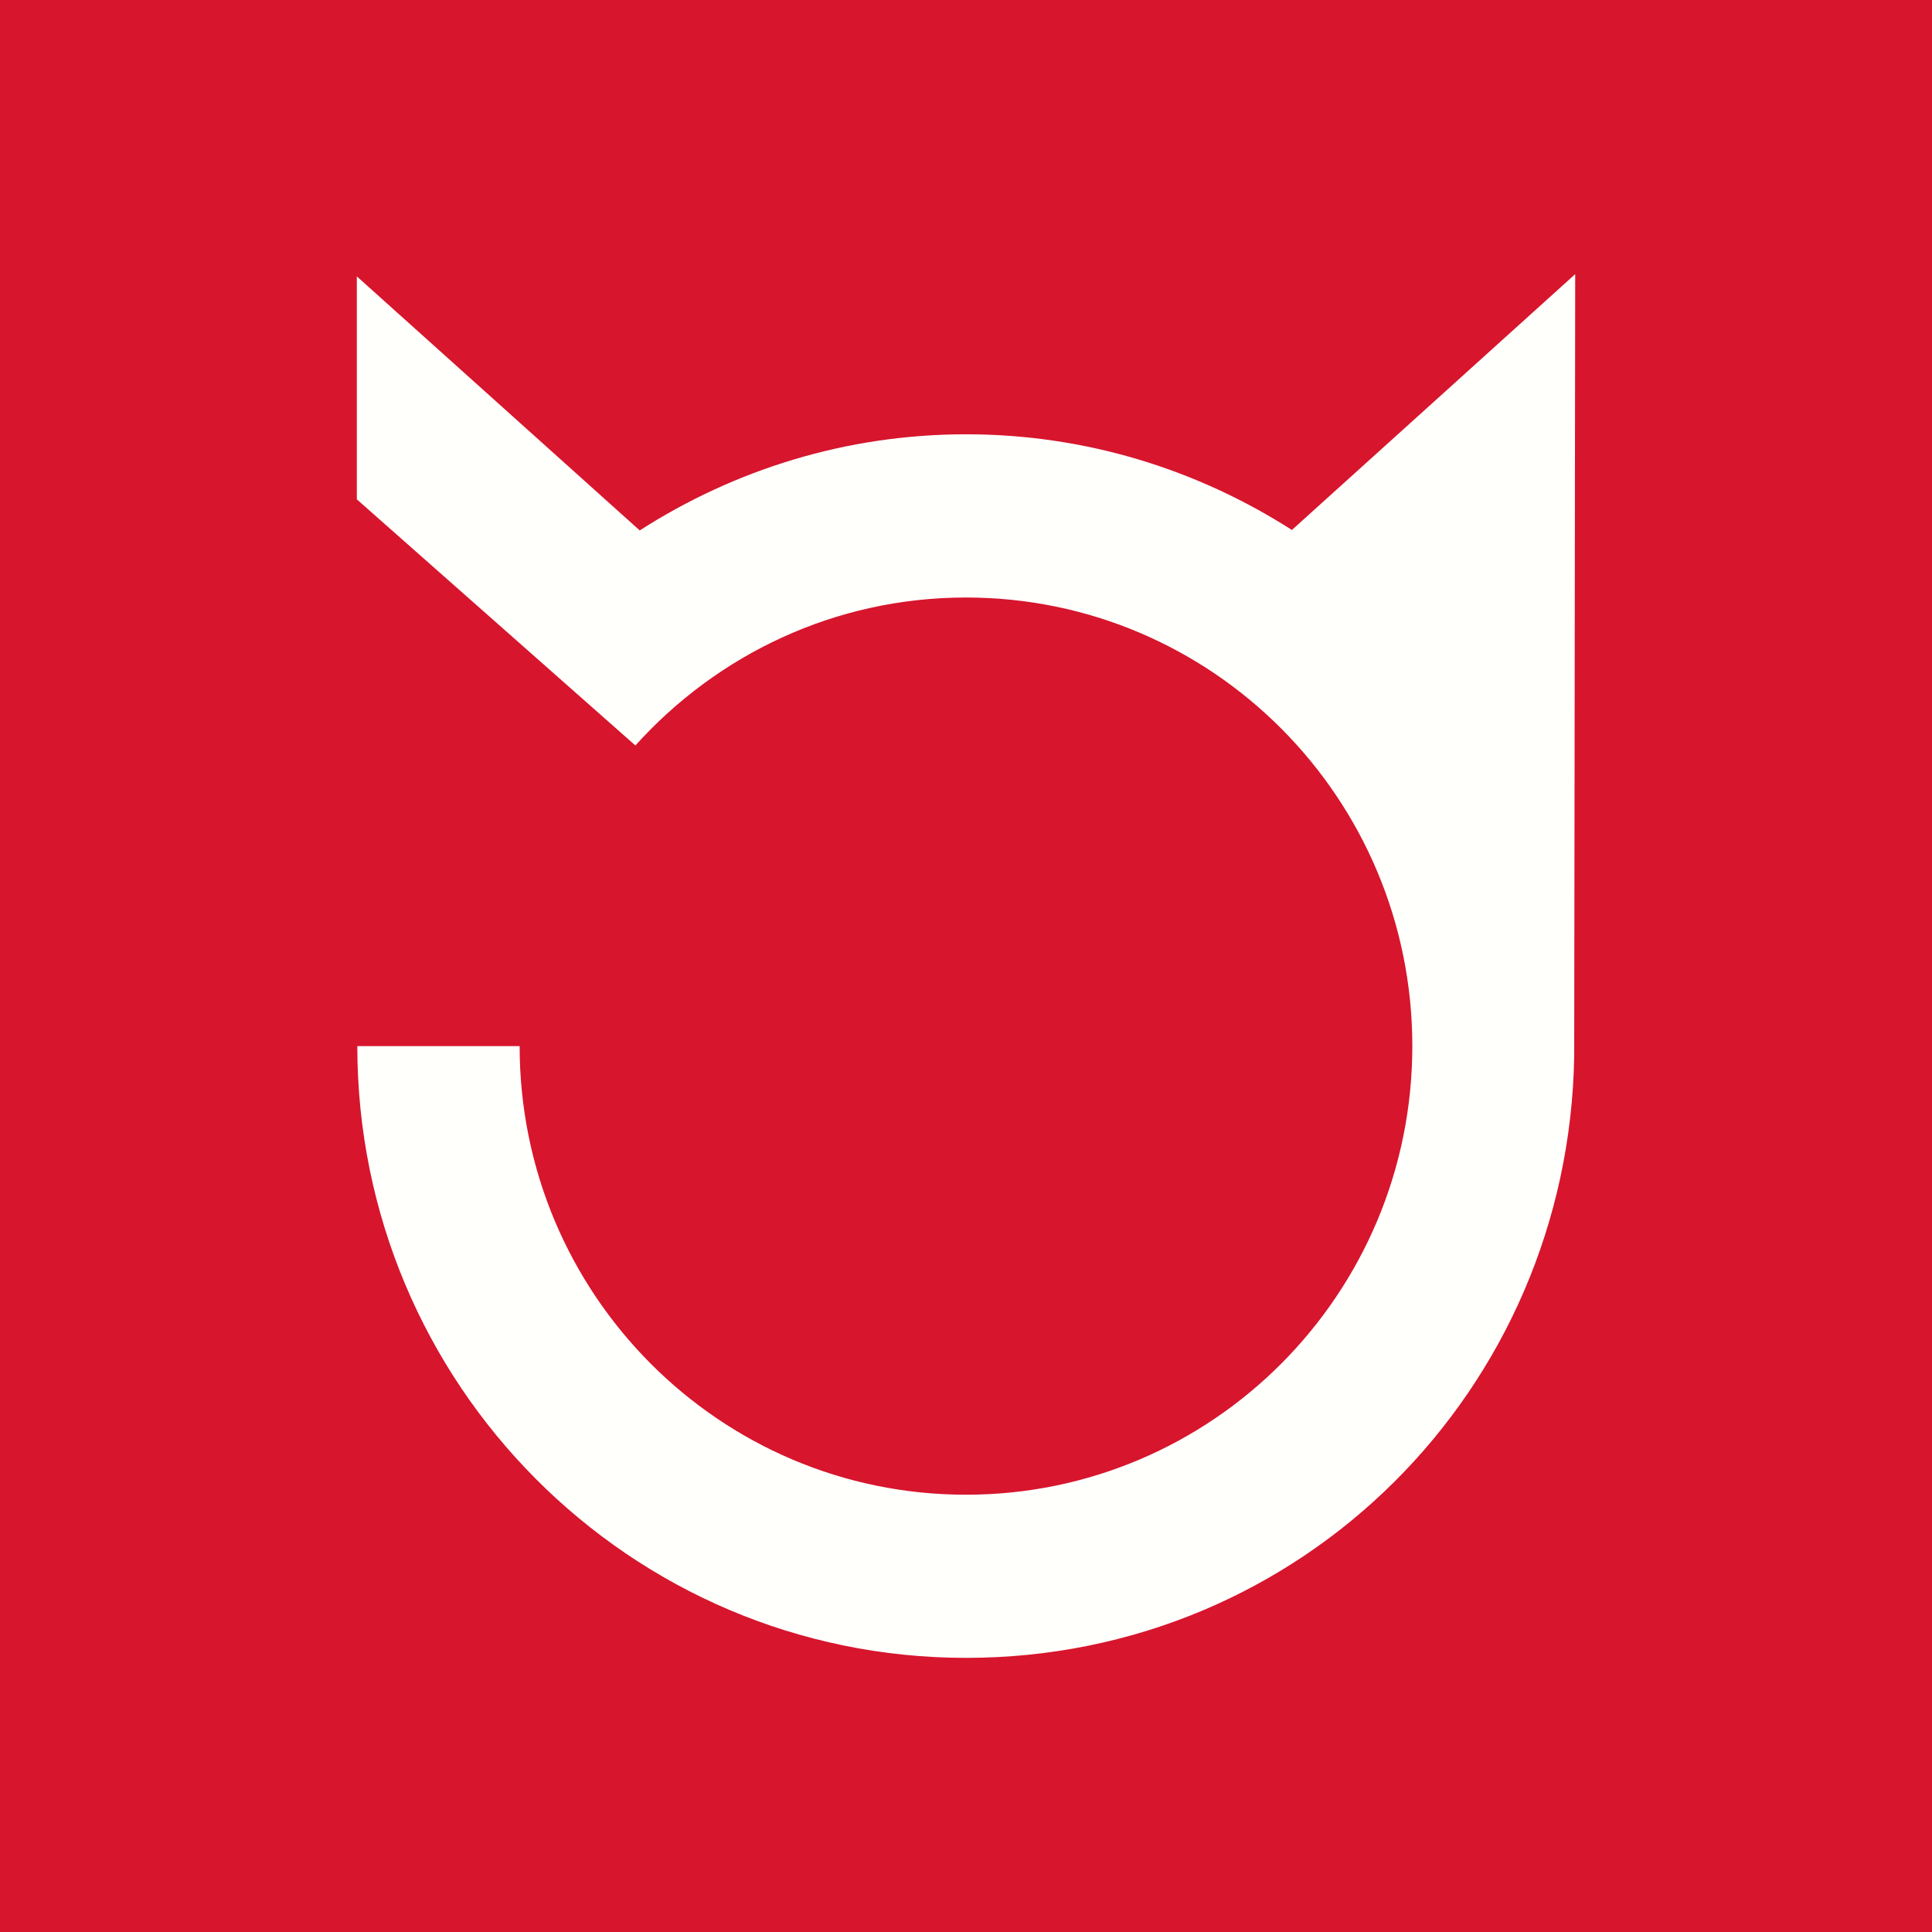 <svg width="56" height="56" viewBox="0 0 56 56" fill="none" xmlns="http://www.w3.org/2000/svg">
<rect width="56" height="56" fill="#D7152D"/>
<path d="M37.447 15.362C34.714 13.614 31.48 12.588 28 12.588C24.521 12.588 21.278 13.62 18.543 15.375L10.343 8.011V14.474L18.417 21.608C20.784 18.98 24.194 17.319 27.999 17.319C35.144 17.319 40.937 23.14 40.937 30.322C40.937 37.503 35.145 43.325 27.999 43.325C20.854 43.325 15.062 37.503 15.062 30.322H10.357C10.357 40.115 18.256 48.054 28 48.054C37.745 48.054 45.467 40.276 45.629 30.622L45.658 7.946L37.446 15.362H37.447Z" fill="#FFFFFC"/>
</svg>
